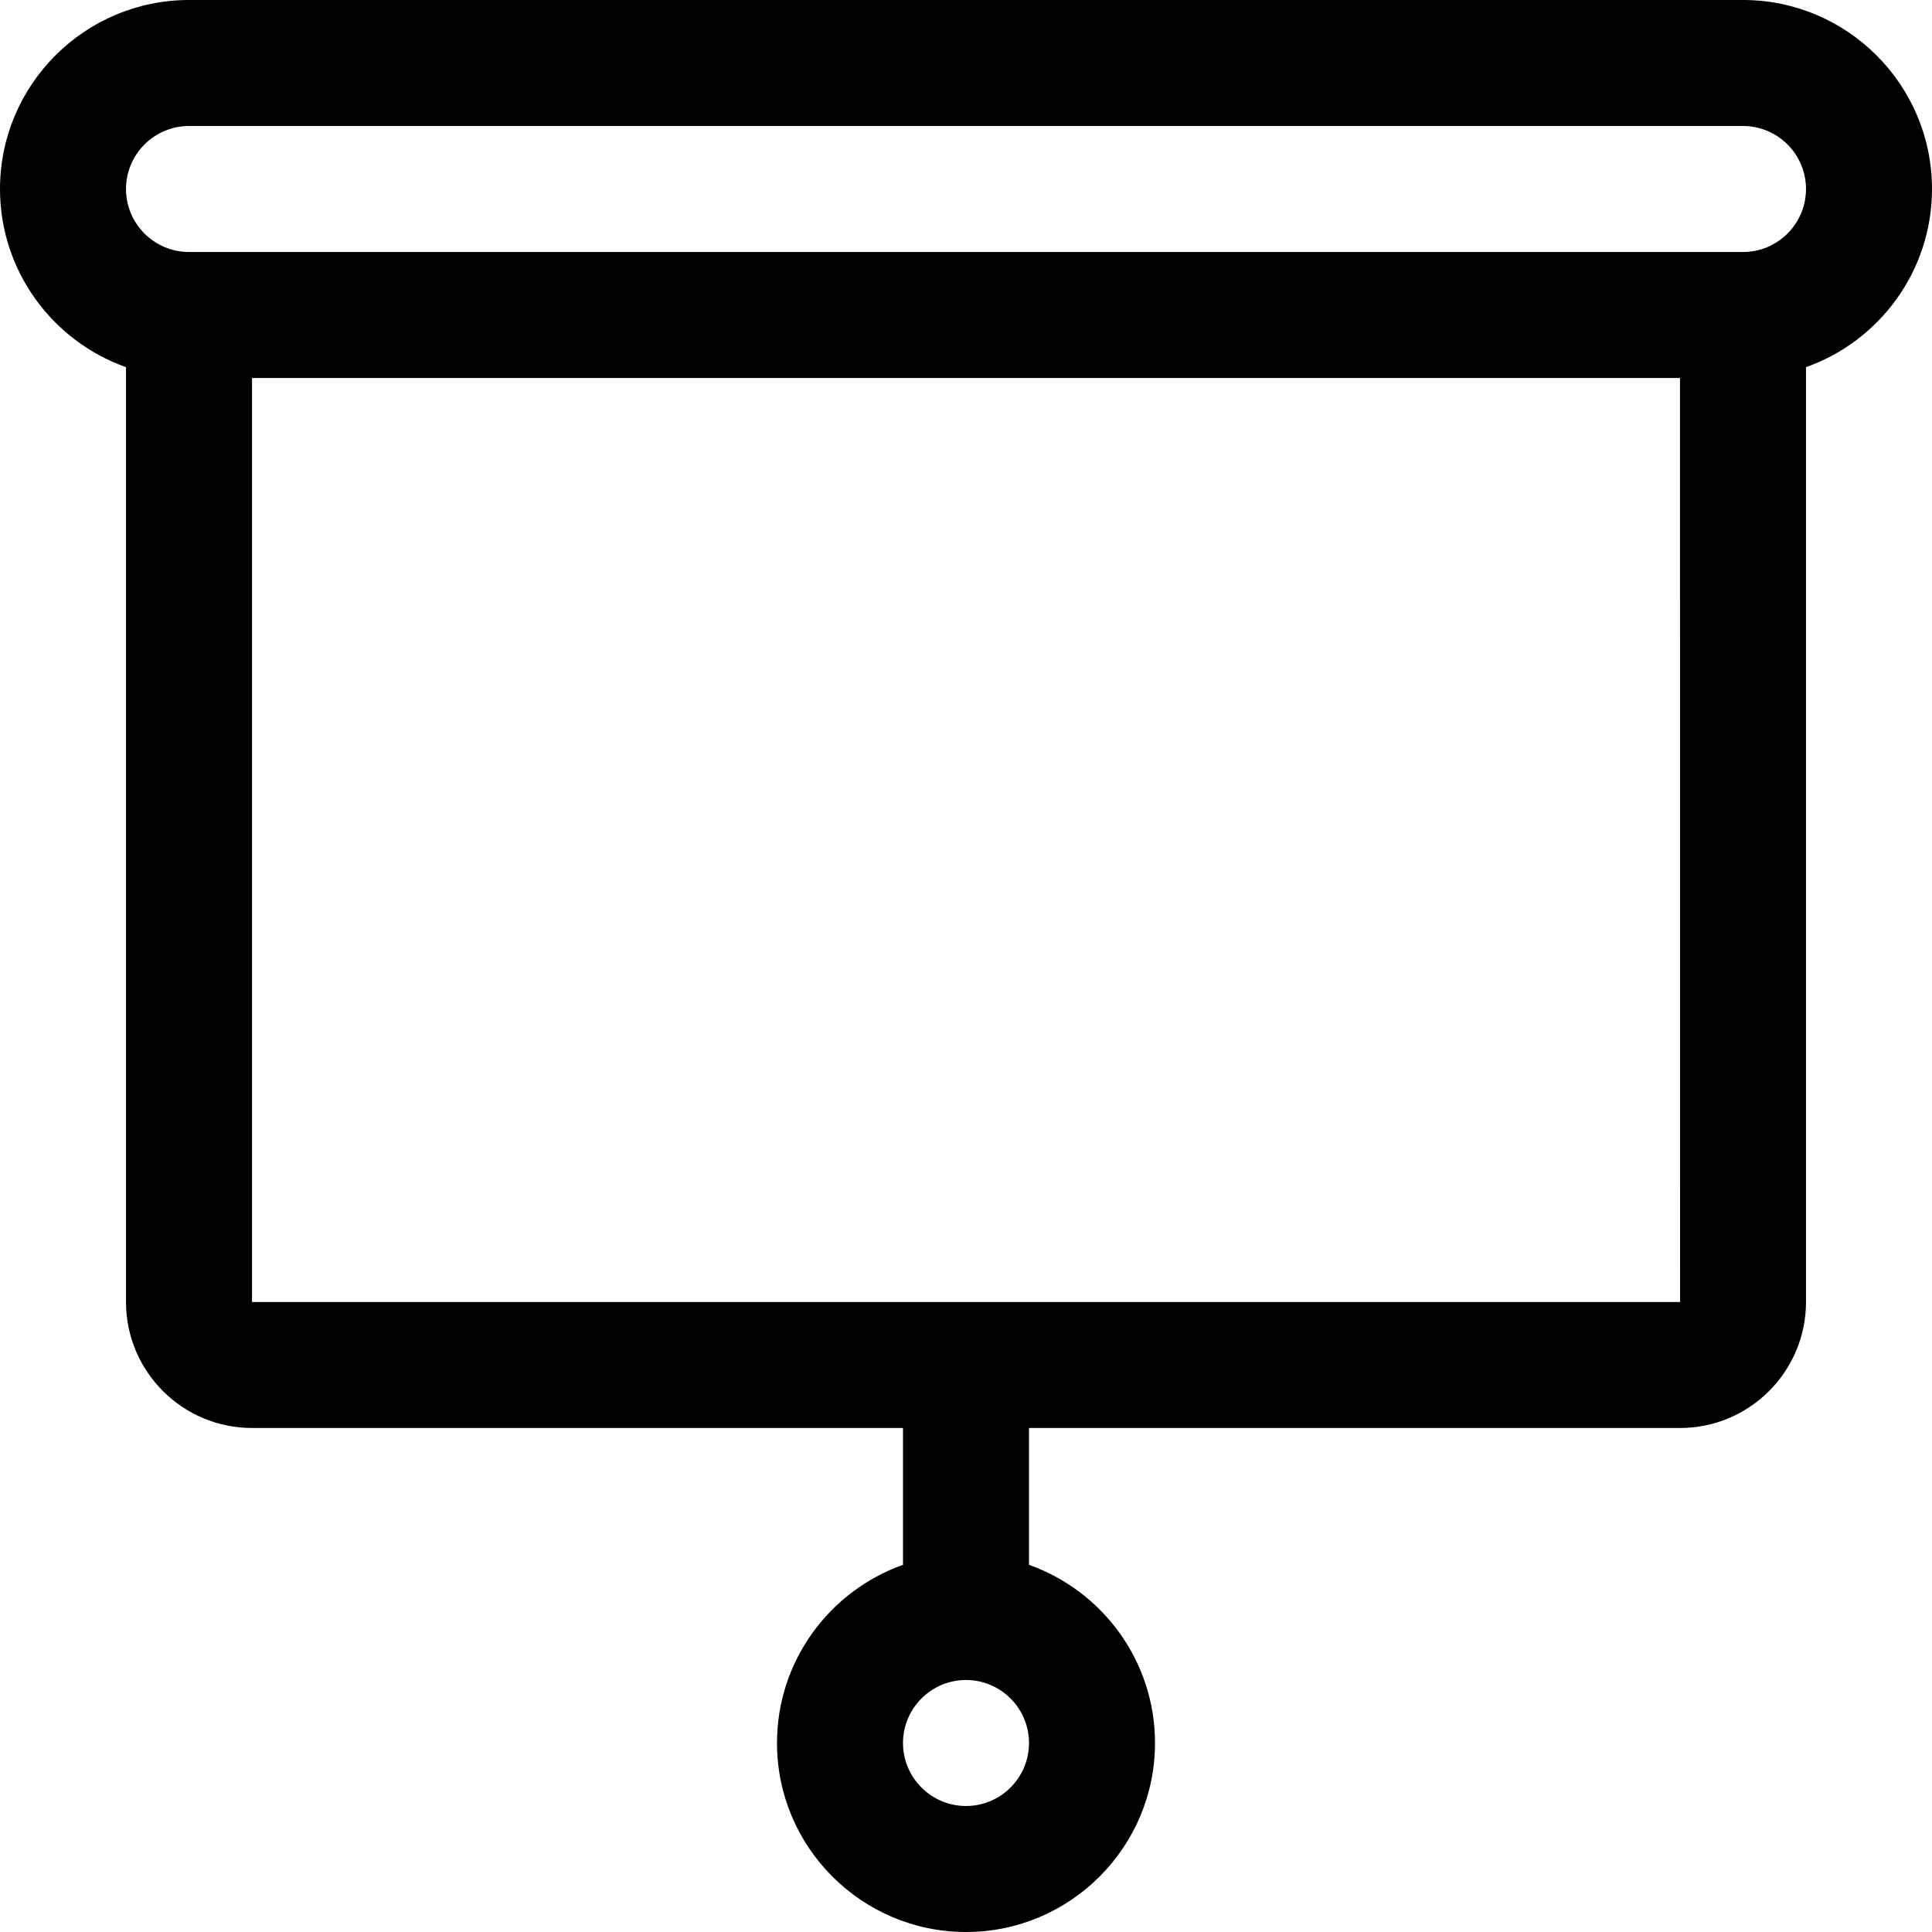 <svg xmlns="http://www.w3.org/2000/svg" xmlns:xlink="http://www.w3.org/1999/xlink" id="Layer_1" x="0px" y="0px" viewBox="0 0 512 512" style="enable-background:new 0 0 512 512;" xml:space="preserve"><g>	<g>		<path d="M461.913,0H50.087C22.469,0,0,22.469,0,50.087C0,71.853,13.959,90.41,33.391,97.302v247.741   c0,18.412,14.979,33.391,33.391,33.391h172.522v36.263c-19.433,6.892-33.391,25.45-33.391,47.215   C205.913,489.531,228.382,512,256,512c27.618,0,50.087-22.469,50.087-50.087c0-21.766-13.959-40.323-33.391-47.215v-36.263   h172.522c18.412,0,33.391-14.979,33.391-33.391V97.302C498.041,90.41,512,71.853,512,50.087C512,22.469,489.531,0,461.913,0z    M256,478.609c-9.206,0-16.696-7.49-16.696-16.696s7.49-16.696,16.696-16.696c9.206,0,16.696,7.49,16.696,16.696   S265.206,478.609,256,478.609z M445.217,345.043H66.783v-244.87h378.436l0.02,244.868   C445.239,345.042,445.232,345.043,445.217,345.043z M461.913,66.783H50.087c-9.206,0-16.696-7.49-16.696-16.696   s7.49-16.696,16.696-16.696h411.826c9.206,0,16.696,7.49,16.696,16.696S471.119,66.783,461.913,66.783z"></path>	</g></g><g></g><g></g><g></g><g></g><g></g><g></g><g></g><g></g><g></g><g></g><g></g><g></g><g></g><g></g><g></g></svg>